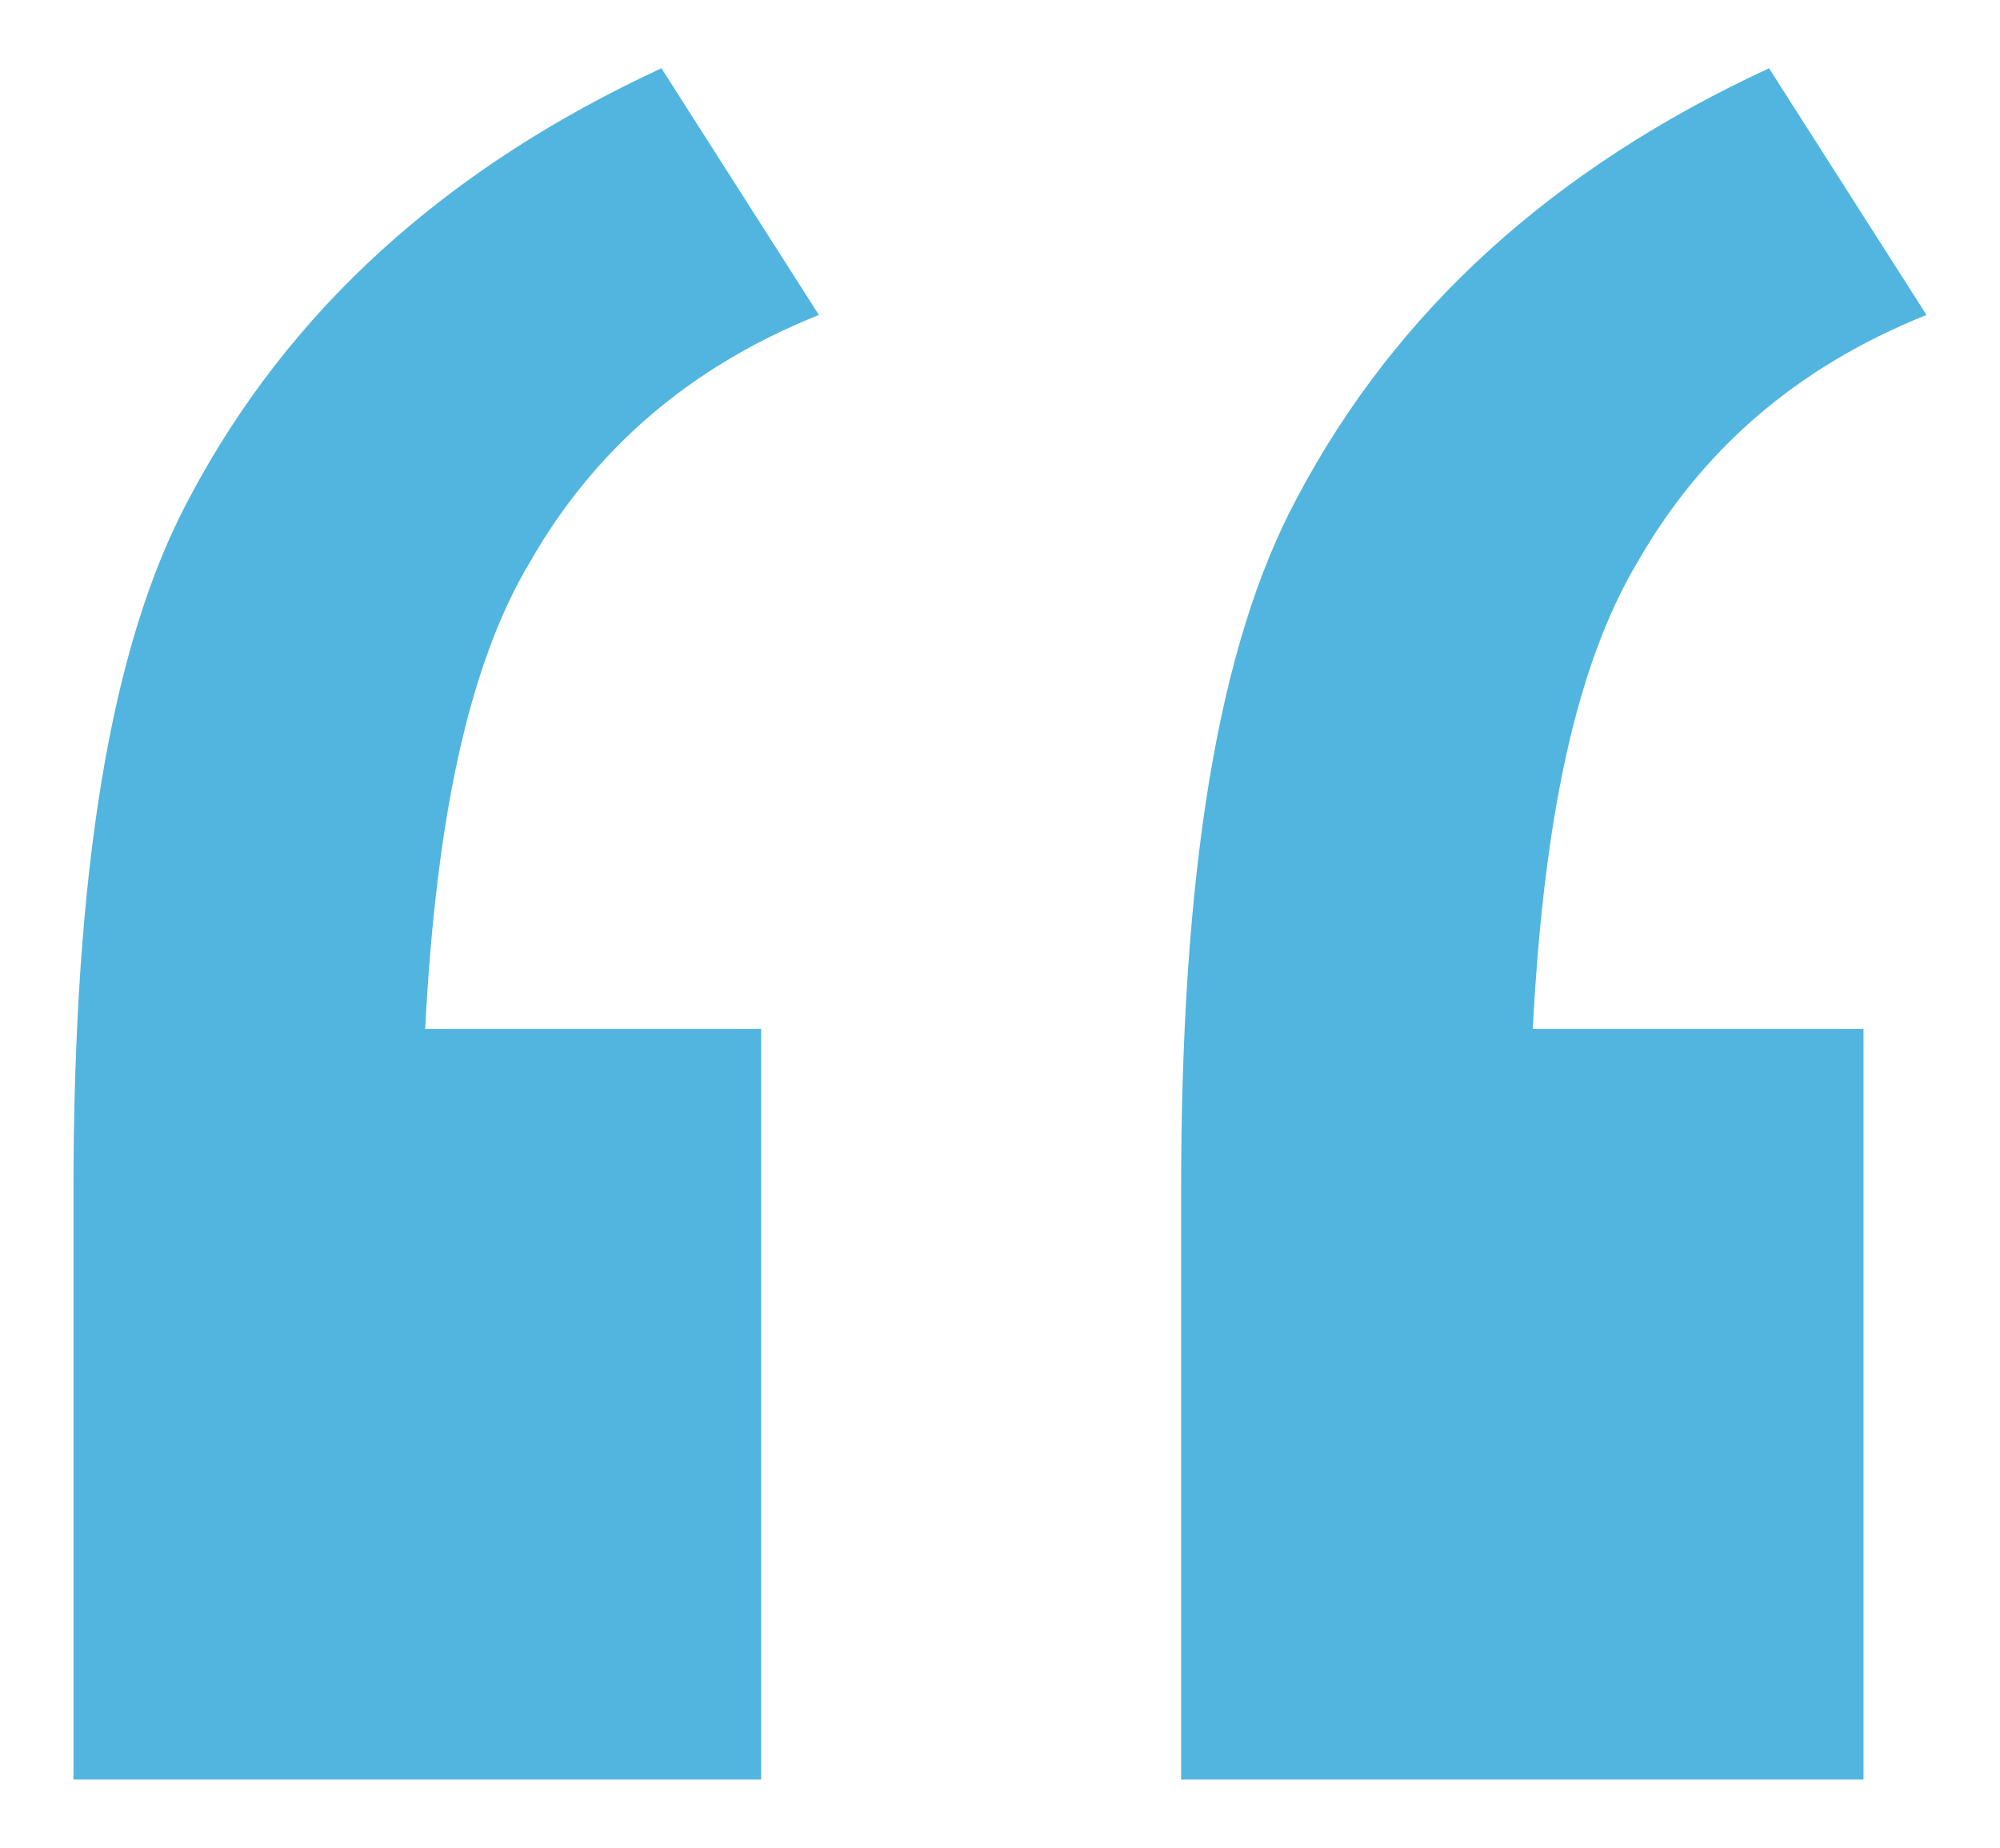 <?xml version="1.0" encoding="utf-8"?>
<!-- Generator: Adobe Illustrator 27.2.0, SVG Export Plug-In . SVG Version: 6.00 Build 0)  -->
<svg version="1.1" id="Layer_1" xmlns="http://www.w3.org/2000/svg" xmlns:xlink="http://www.w3.org/1999/xlink" x="0px" y="0px"
	 viewBox="0 0 38.1 35.2" style="enable-background:new 0 0 38.1 35.2;" xml:space="preserve">
<style type="text/css">
	.st0{fill:#51B5DF;}
</style>
<path class="st0" d="M14.5,19.7v14.2H1.4V22.7c0-6.1,0.7-10.4,2.2-13.2c1.9-3.6,4.9-6.3,9-8.2l3,4.7c-2.5,1-4.3,2.6-5.5,4.7
	c-1.2,2-1.8,5-2,8.9H14.5z M35.5,19.7v14.2H22.5V22.7c0-6.1,0.7-10.4,2.2-13.2c1.9-3.6,4.9-6.3,9-8.2l3,4.7c-2.5,1-4.3,2.6-5.5,4.7
	c-1.2,2-1.8,5-2,8.9H35.5z"/>
</svg>
